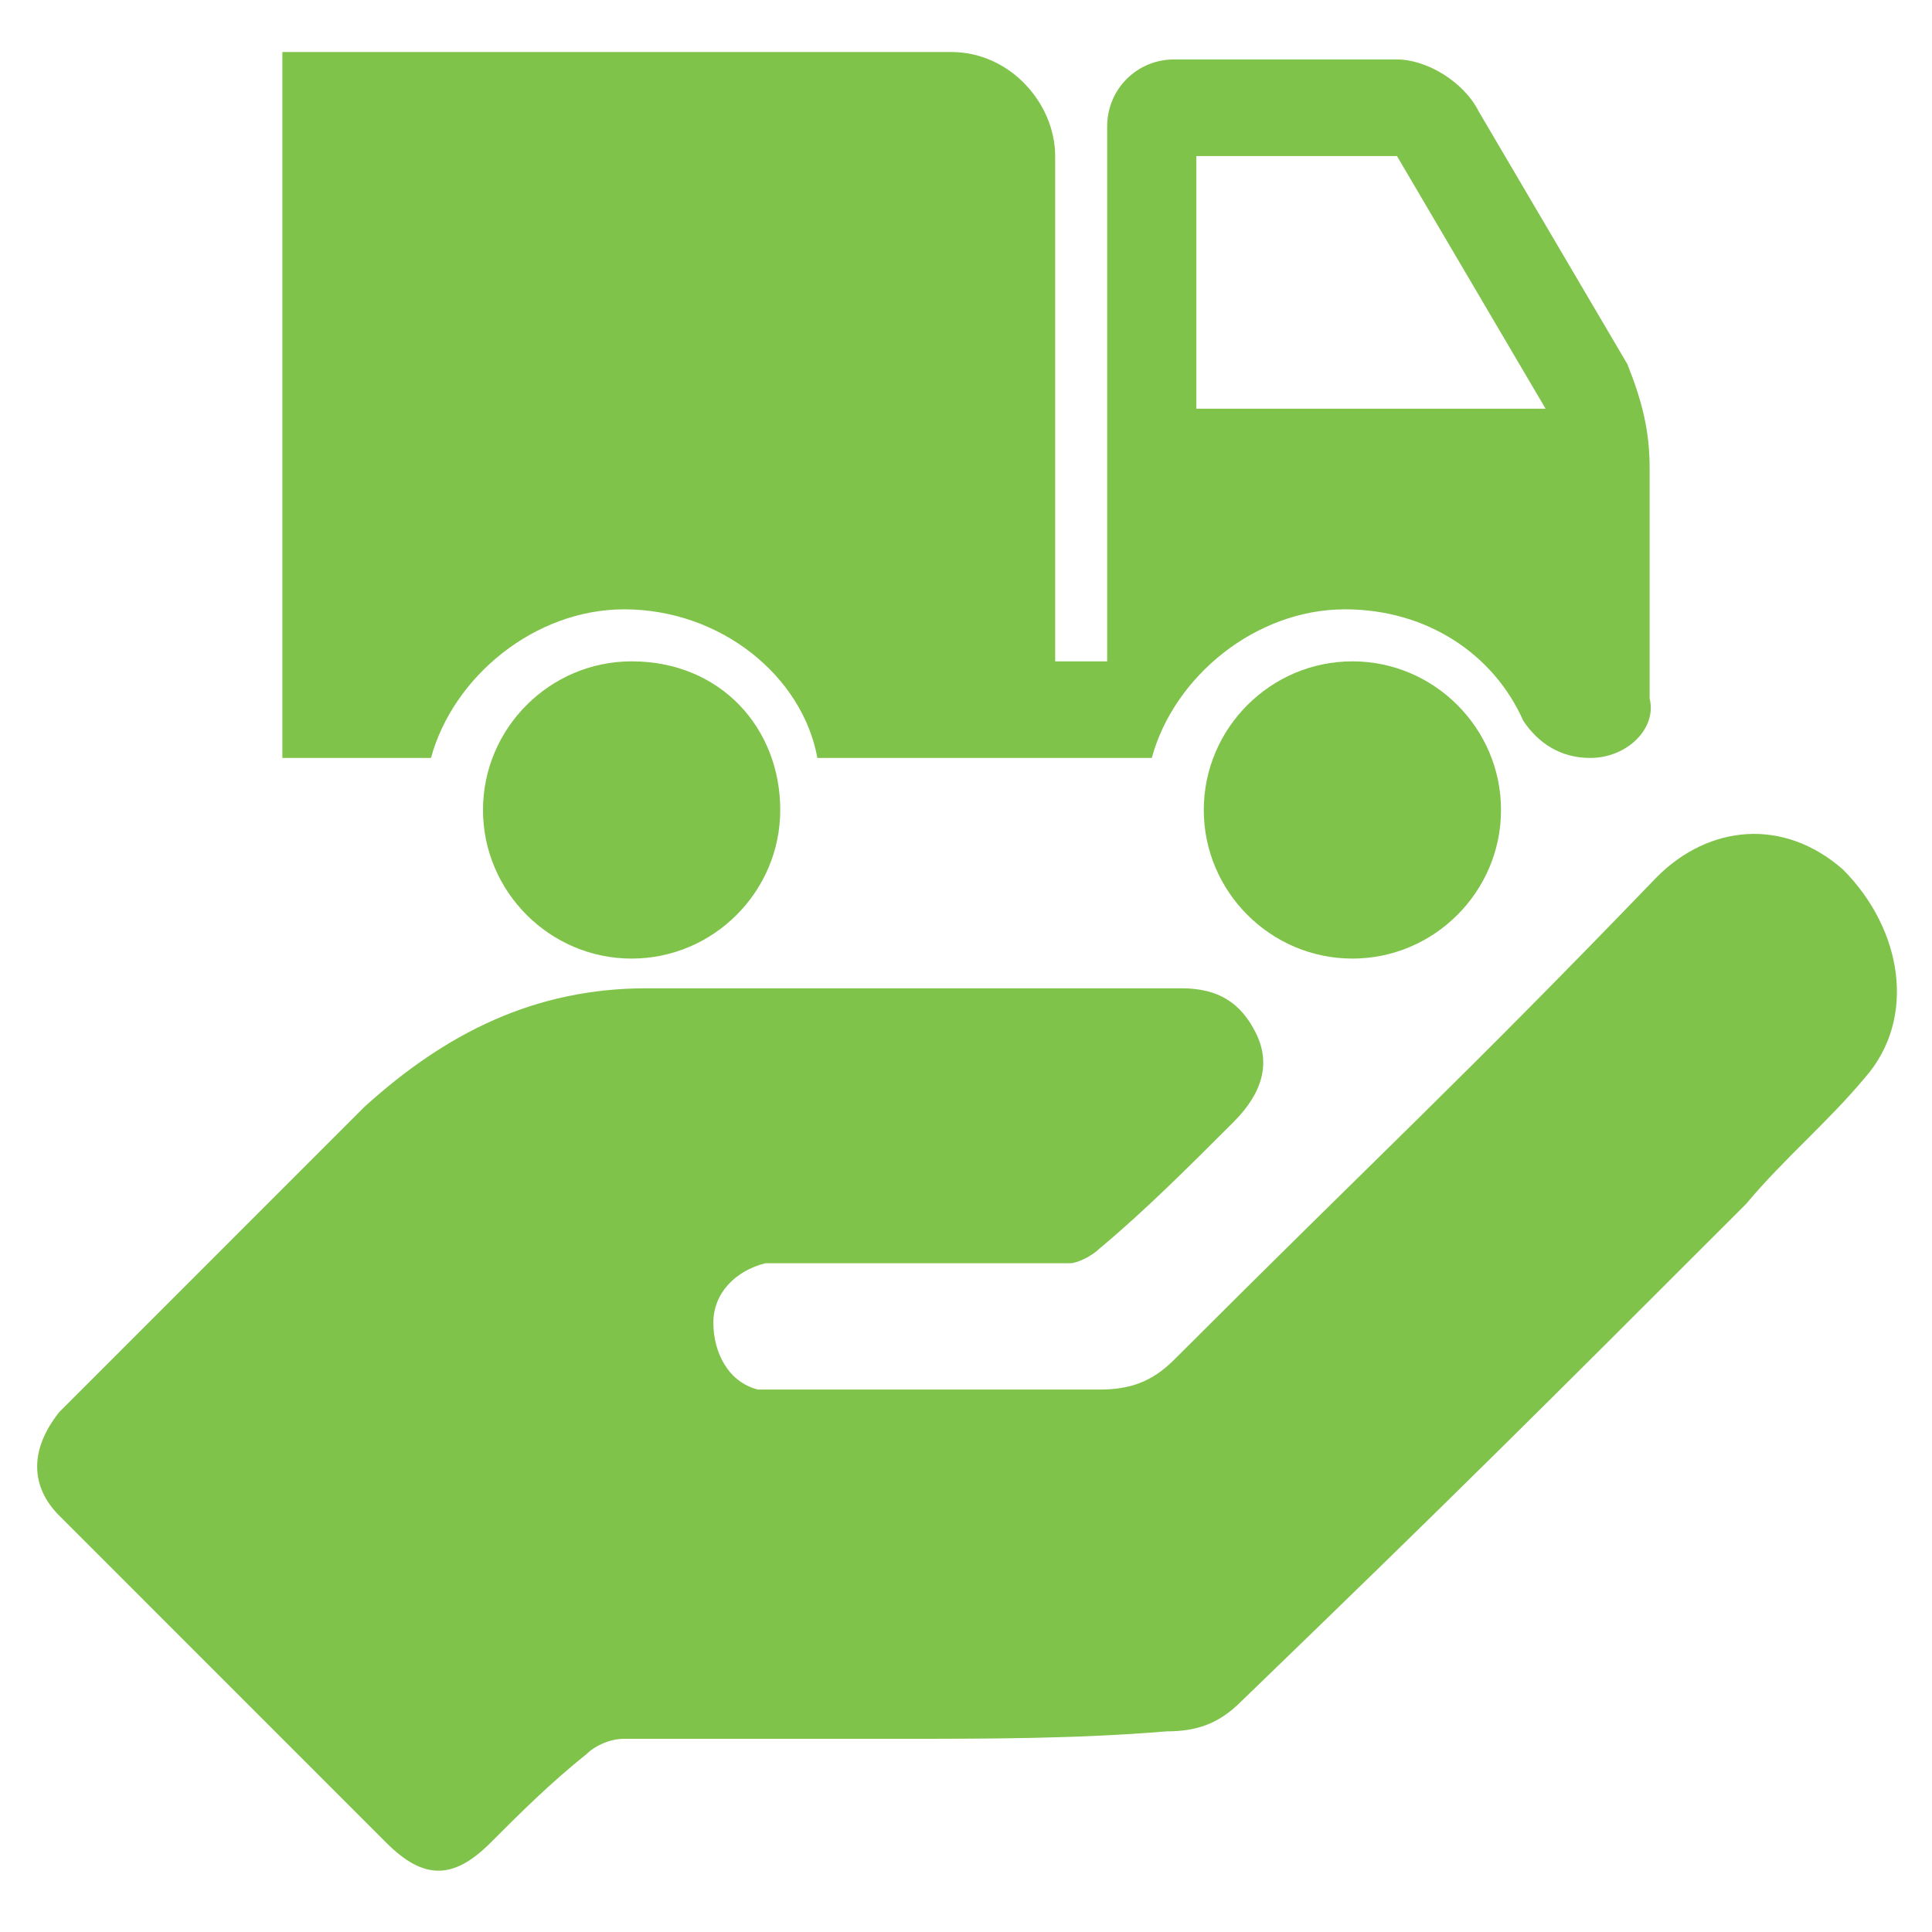 <?xml version="1.0" encoding="UTF-8"?> <svg xmlns="http://www.w3.org/2000/svg" width="80" height="80" viewBox="0 0 80 80" fill="none"> <g clip-path="url(#clip0_1_394)"> <path d="M37.231 72C33.538 72 29.538 72 25.846 72C25.231 72 24.615 72.308 24.308 72.615C22.769 73.846 21.538 75.077 20.308 76.308C18.769 77.846 17.538 77.846 16 76.308C11.385 71.692 7.077 67.385 2.462 62.769C1.231 61.538 1.231 60 2.462 58.462C6.769 54.154 10.769 50.154 15.077 45.846C18.462 42.769 22.154 40.923 26.769 40.923C34.154 40.923 41.538 40.923 48.923 40.923C50.462 40.923 51.385 41.538 52 42.769C52.615 44 52.308 45.231 51.077 46.462C49.231 48.308 47.385 50.154 45.538 51.692C45.231 52 44.615 52.308 44.308 52.308C40.615 52.308 36.615 52.308 32.923 52.308C32.615 52.308 32 52.308 31.692 52.308C30.462 52.615 29.538 53.538 29.538 54.769C29.538 56 30.154 57.231 31.385 57.538C31.692 57.538 32.308 57.538 32.923 57.538C37.231 57.538 41.231 57.538 45.538 57.538C46.769 57.538 47.692 57.231 48.615 56.308C57.231 47.692 60.308 44.923 68.615 36.308C70.769 34.154 73.846 33.846 76.308 36C78.769 38.462 79.385 42.154 77.231 44.615C75.692 46.462 73.846 48 72.308 49.846C63.692 58.462 60.308 61.846 51.385 70.462C50.462 71.385 49.538 71.692 48.308 71.692C44.615 72 40.923 72 37.231 72Z" fill="#7FC34A"></path> <path d="M68.308 28.924V19.385C68.308 17.847 68 16.616 67.385 15.077L61.231 4.616C60.615 3.385 59.077 2.462 57.846 2.462H48.615C47.077 2.462 45.846 3.693 45.846 5.231V27.385H43.692V6.462C43.692 4.308 41.846 2.154 39.385 2.154H11.692V31.385H17.846C18.769 28 22.154 25.231 25.846 25.231C29.846 25.231 33.231 28 33.846 31.385H47.692C48.615 28 52 25.231 55.692 25.231C59.077 25.231 61.846 27.077 63.077 29.847C63.692 30.77 64.615 31.385 65.846 31.385C67.385 31.385 68.615 30.154 68.308 28.924ZM49.538 16.924V6.462H57.846L64 16.924H49.538Z" fill="#7FC34A"></path> <path d="M56 27.385C52.615 27.385 49.846 30.154 49.846 33.539C49.846 36.923 52.615 39.693 56 39.693C59.385 39.693 62.154 36.923 62.154 33.539C62.154 30.154 59.385 27.385 56 27.385Z" fill="#7FC34A"></path> <path d="M26.154 27.385C22.769 27.385 20 30.154 20 33.539C20 36.923 22.769 39.693 26.154 39.693C29.538 39.693 32.308 36.923 32.308 33.539C32.308 30.154 29.846 27.385 26.154 27.385Z" fill="#7FC34A"></path> </g> <defs> <clipPath id="clip0_1_394"> <rect width="20" height="20" fill="white" transform="scale(4)"></rect> </clipPath> </defs> </svg> 